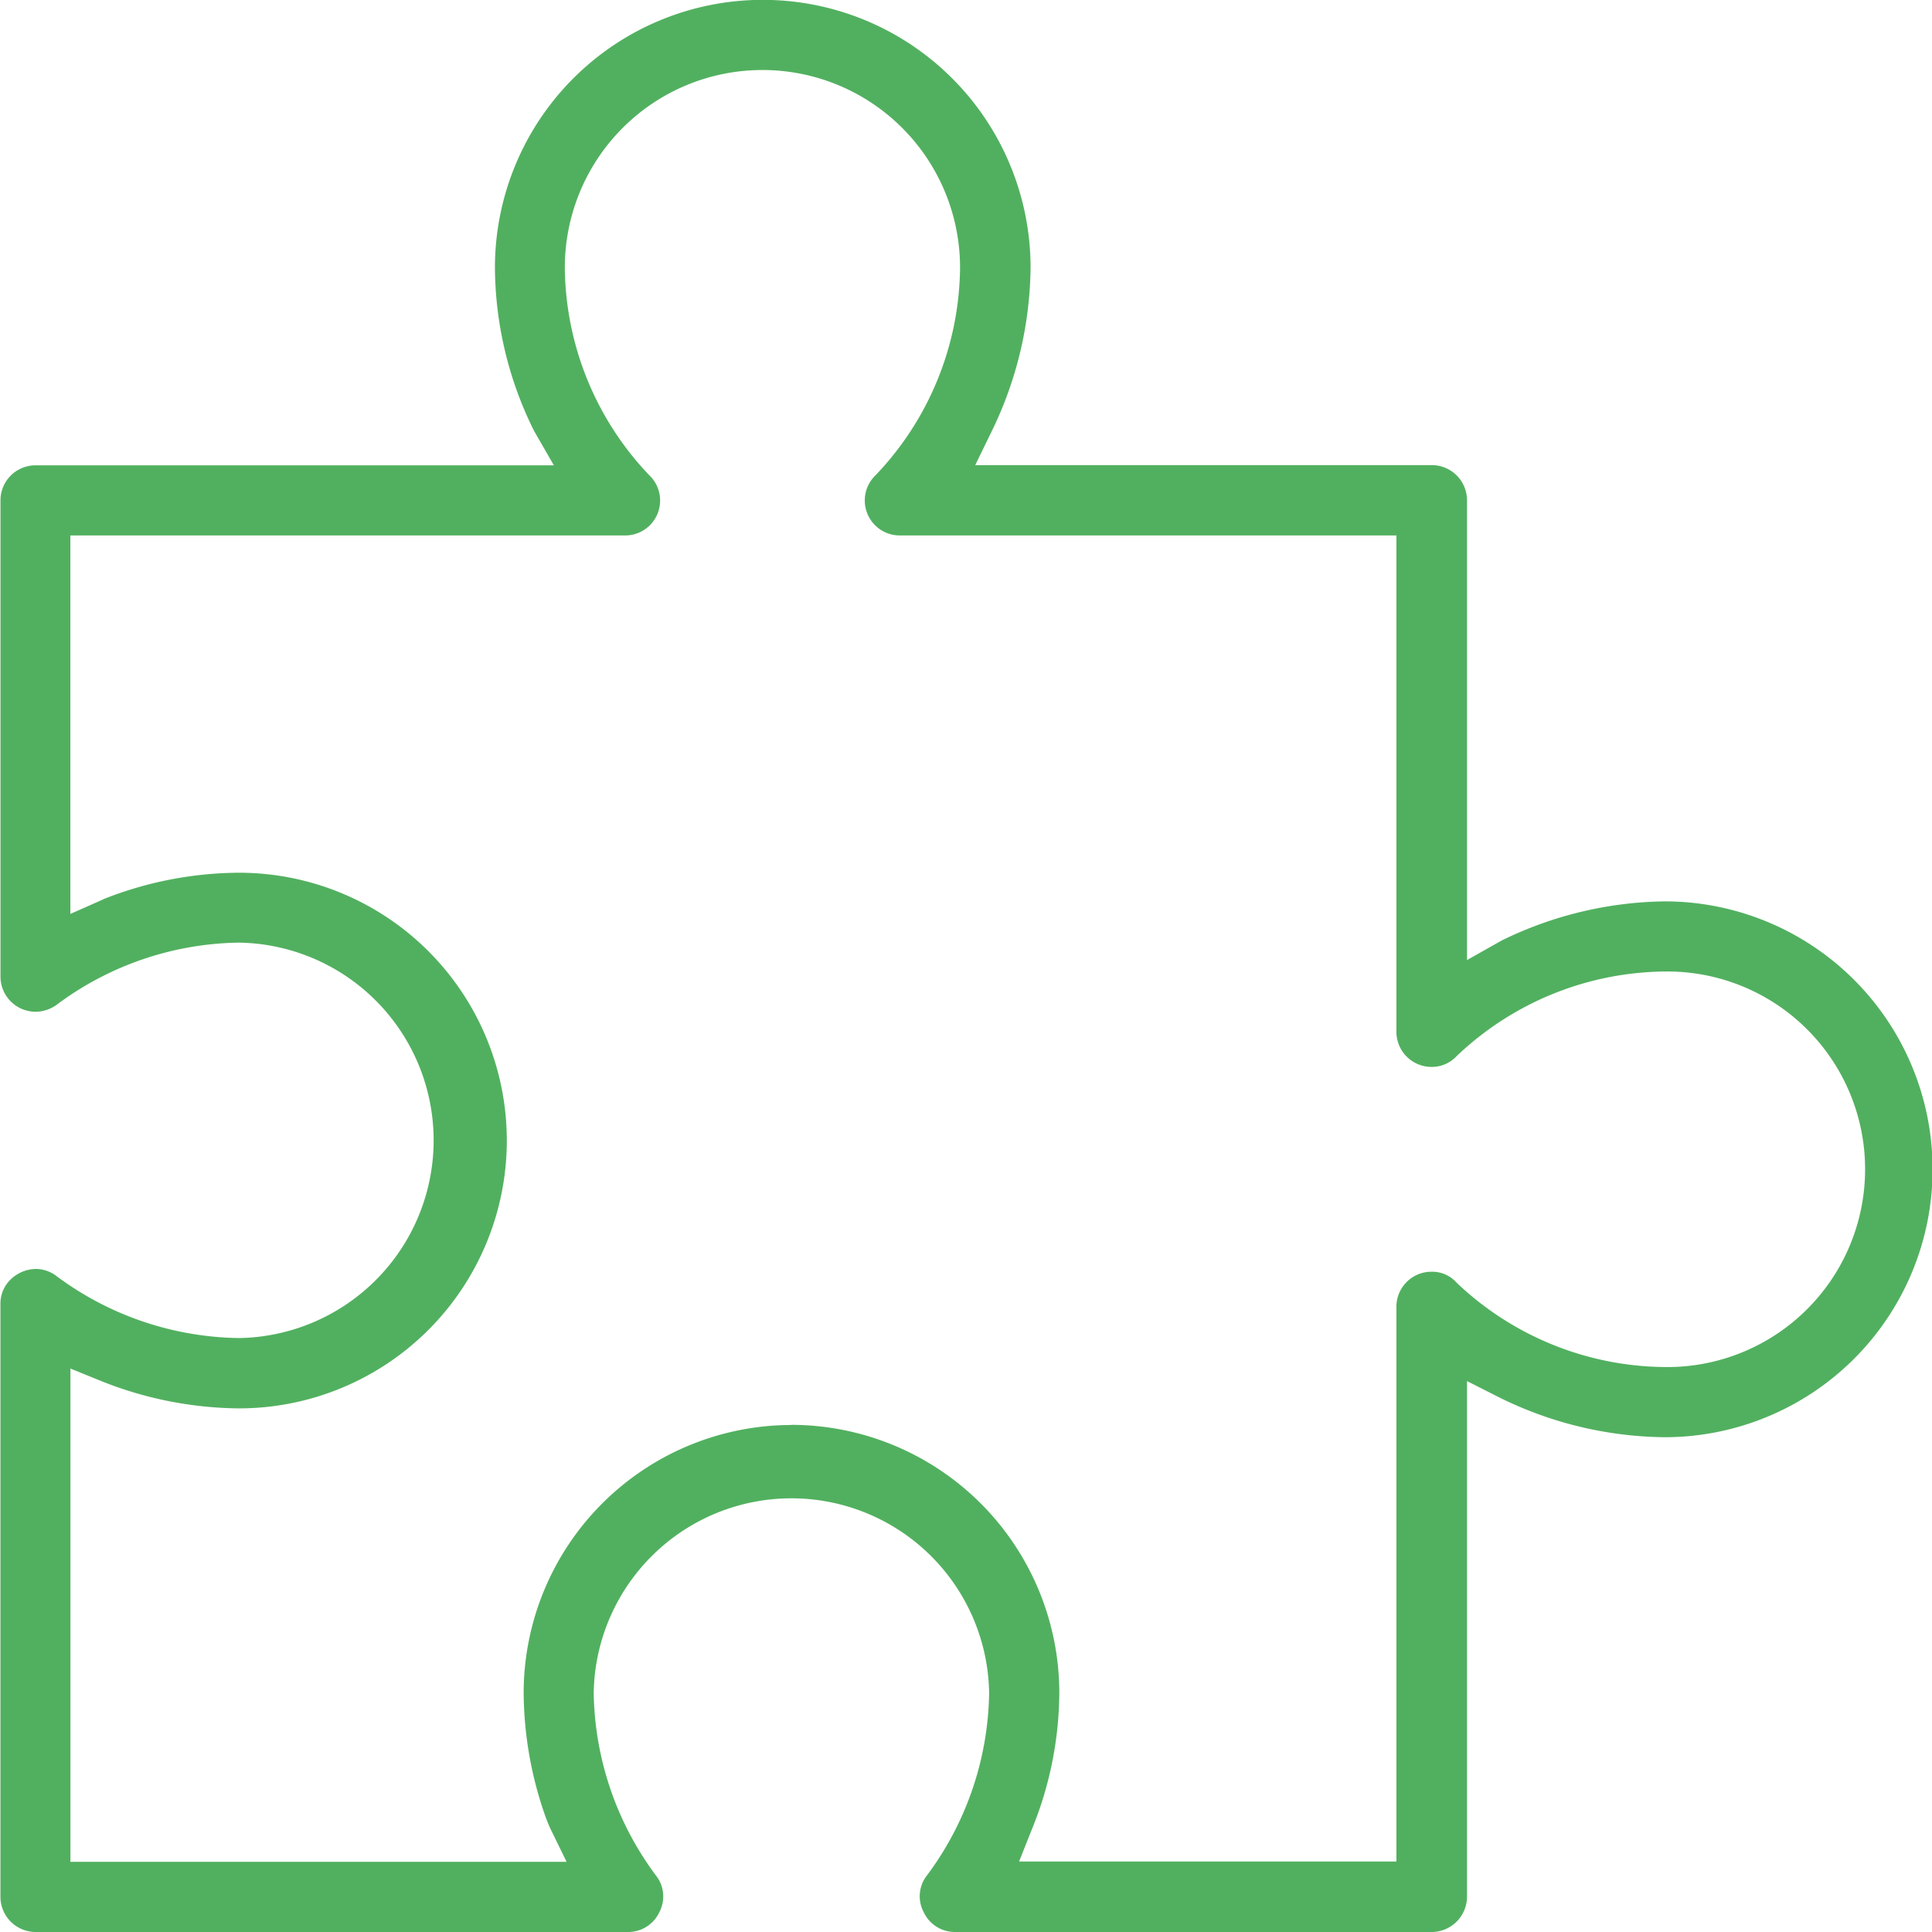 <svg id="ic_Custom_Mobile_App_Development" data-name="ic_Custom Mobile App Development" xmlns="http://www.w3.org/2000/svg" width="40" height="40" viewBox="0 0 40 40">
  <path id="Path_4295" data-name="Path 4295" d="M11257.847,22131.688h-9.863a.714.714,0,0,1-.65-.414.7.7,0,0,1,.073-.762,6.469,6.469,0,0,0,1.284-3.773,4.094,4.094,0,0,0-8.187,0,6.489,6.489,0,0,0,1.284,3.773.7.7,0,0,1,.075.766.712.712,0,0,1-.651.41h-12.266a.73.73,0,0,1-.725-.732l0-12.271a.692.692,0,0,1,.221-.516.765.765,0,0,1,.509-.209.713.713,0,0,1,.439.154,6.466,6.466,0,0,0,3.77,1.277,4.094,4.094,0,0,0,0-8.187,6.451,6.451,0,0,0-3.77,1.283.753.753,0,0,1-.439.148.728.728,0,0,1-.729-.727l0-9.859a.725.725,0,0,1,.73-.727h10.727l-.41-.713a7.67,7.67,0,0,1-.81-3.379,5.545,5.545,0,0,1,11.09,0,7.892,7.892,0,0,1-.811,3.4l-.335.688h9.453a.729.729,0,0,1,.729.727v9.52l.709-.4.011-.006a7.878,7.878,0,0,1,3.372-.809,5.547,5.547,0,0,1,0,11.094,7.874,7.874,0,0,1-3.4-.812l-.692-.35v10.67A.734.734,0,0,1,11257.847,22131.688Zm-13.254-10.5a5.555,5.555,0,0,1,5.551,5.547,7.561,7.561,0,0,1-.571,2.834l-.262.66h7.812v-11.482a.725.725,0,0,1,.738-.729.67.67,0,0,1,.507.225,6.323,6.323,0,0,0,4.3,1.748,4.095,4.095,0,1,0,0-8.189,6.332,6.332,0,0,0-4.3,1.754.7.7,0,0,1-.507.221.727.727,0,0,1-.738-.73v-10.273h-10.28a.724.724,0,0,1-.5-1.25,6.3,6.3,0,0,0,1.746-4.295,4.091,4.091,0,0,0-8.183,0,6.31,6.31,0,0,0,1.745,4.295.723.723,0,0,1-.5,1.25h-11.482v7.836l.677-.3.008-.006a7.7,7.7,0,0,1,2.806-.547,5.545,5.545,0,0,1,0,11.09,7.843,7.843,0,0,1-2.836-.559l-.654-.266,0,10.061v.152h10.272l-.336-.689s-.044-.094-.095-.232a7.811,7.811,0,0,1-.457-2.572A5.55,5.55,0,0,1,11244.593,22121.191Z" transform="translate(-11228.212 -22091.688)" fill="#51b05f"/>
</svg>
